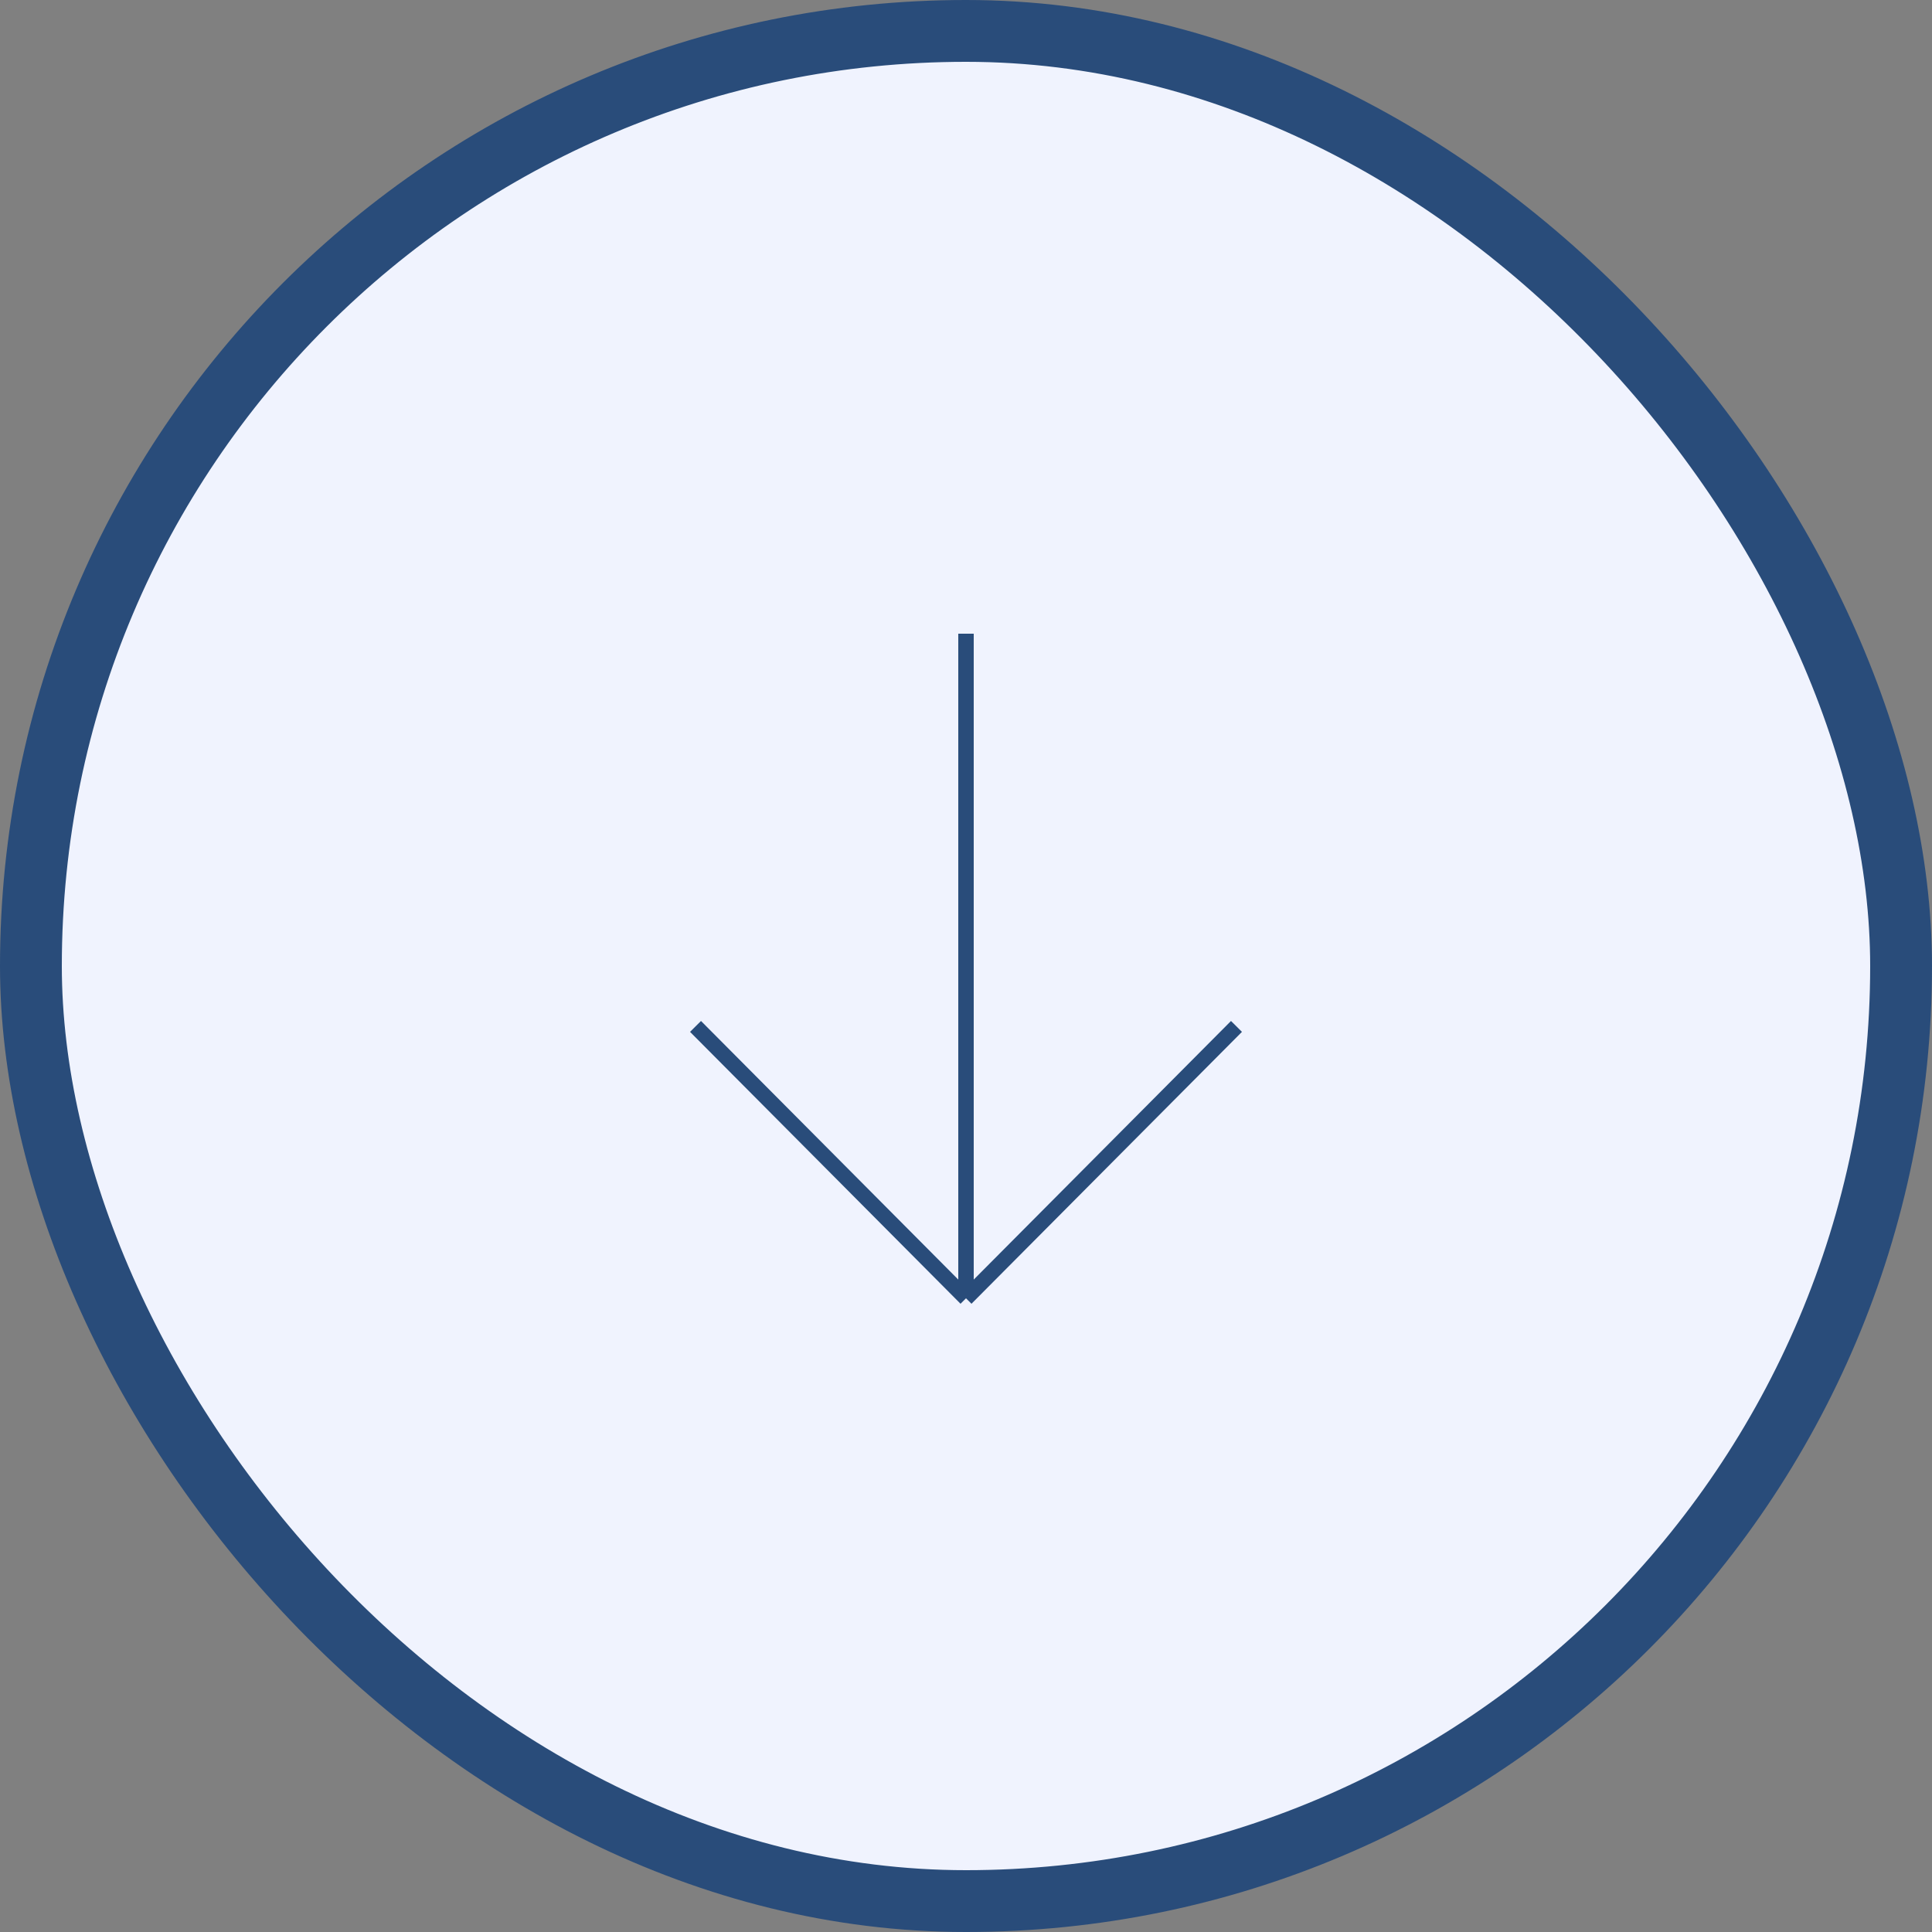 <svg width="125" height="125" viewBox="0 0 125 125" fill="none" xmlns="http://www.w3.org/2000/svg">
<rect x="0" y="0" width="125" height="125" fill="#808080" stroke="none"/>
<rect x="2" y="2" width="121" height="121" rx="60.5" fill="#F0F3FE"/>
<rect x="2" y="2" width="121" height="121" rx="60.5" stroke="#294C7A" stroke-width="4"/>
<path d="M80 66.409L62.5 84M62.5 84L45 66.409M62.5 84L62.5 41" stroke="#294C7A"/>
</svg>
